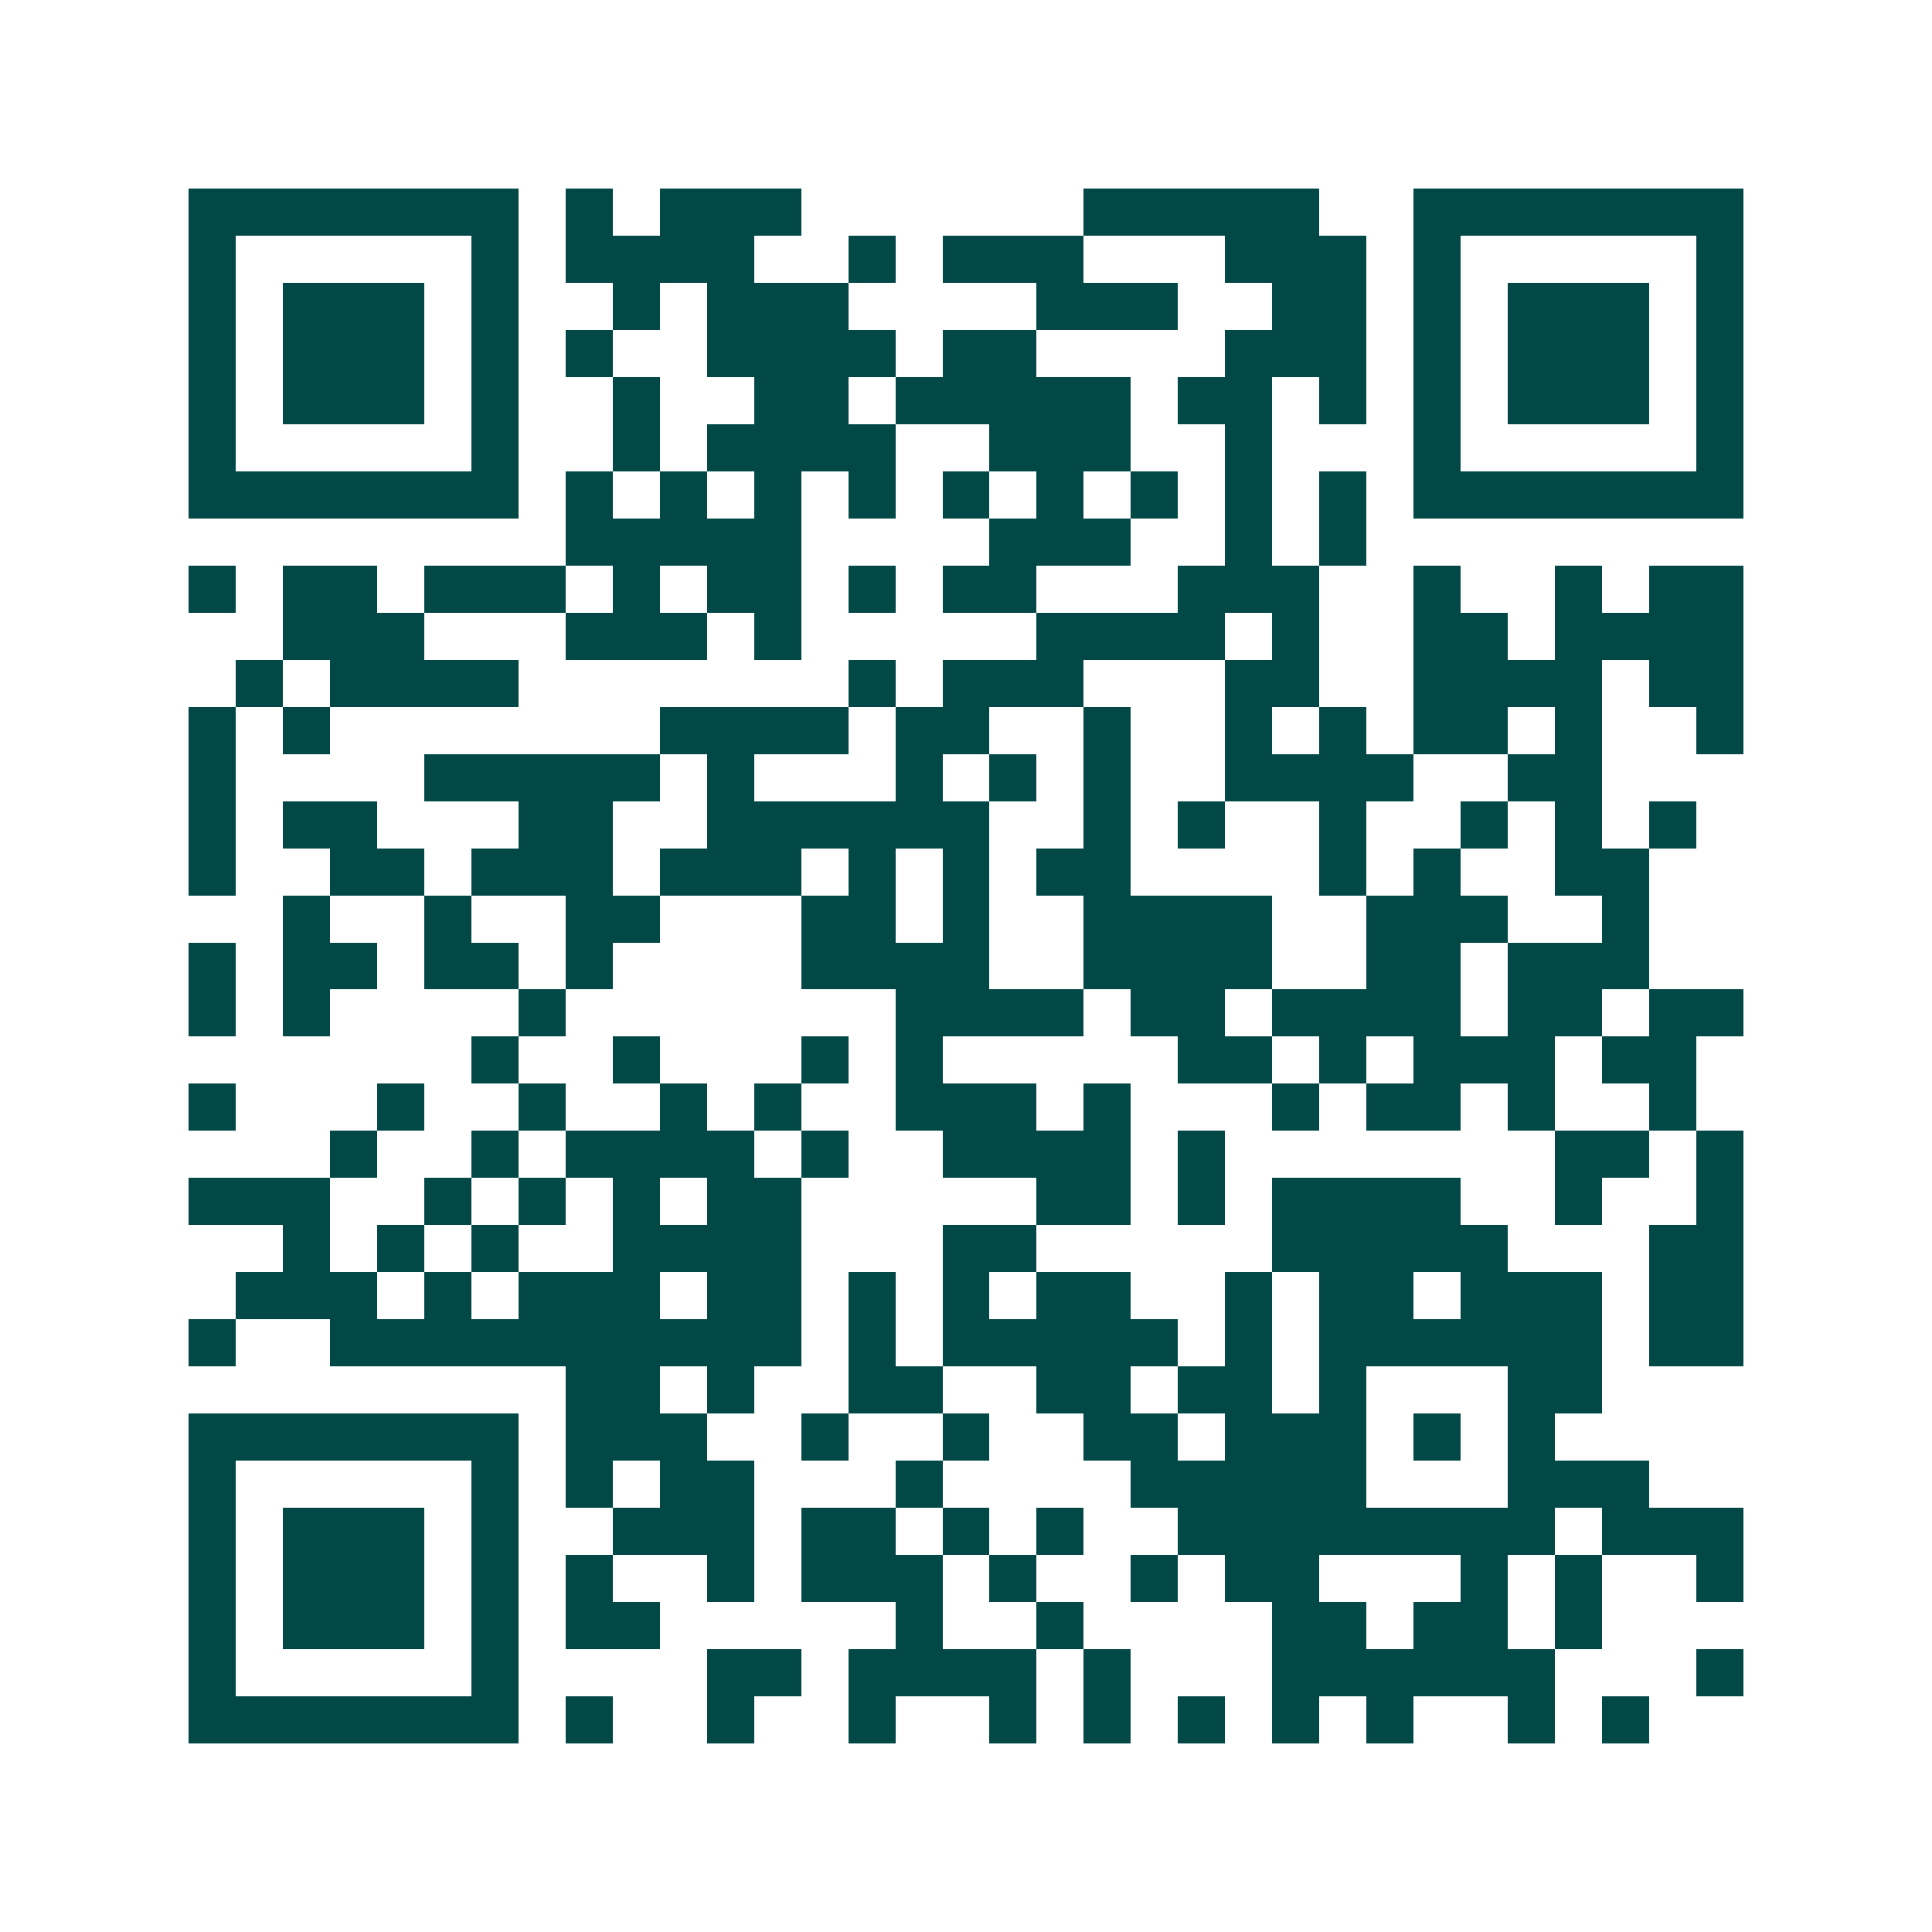 <svg xmlns="http://www.w3.org/2000/svg" width="200" height="200" viewBox="0 0 41 41" shape-rendering="crispEdges"><path fill="#ffffff" d="M0 0h41v41H0z"/><path stroke="#014847" d="M4 4.5h7m1 0h1m1 0h3m6 0h5m2 0h7M4 5.5h1m5 0h1m1 0h4m2 0h1m1 0h3m3 0h3m1 0h1m5 0h1M4 6.5h1m1 0h3m1 0h1m2 0h1m1 0h3m4 0h3m2 0h2m1 0h1m1 0h3m1 0h1M4 7.5h1m1 0h3m1 0h1m1 0h1m2 0h4m1 0h2m4 0h3m1 0h1m1 0h3m1 0h1M4 8.5h1m1 0h3m1 0h1m2 0h1m2 0h2m1 0h5m1 0h2m1 0h1m1 0h1m1 0h3m1 0h1M4 9.5h1m5 0h1m2 0h1m1 0h4m2 0h3m2 0h1m3 0h1m5 0h1M4 10.5h7m1 0h1m1 0h1m1 0h1m1 0h1m1 0h1m1 0h1m1 0h1m1 0h1m1 0h1m1 0h7M12 11.5h5m4 0h3m2 0h1m1 0h1M4 12.5h1m1 0h2m1 0h3m1 0h1m1 0h2m1 0h1m1 0h2m3 0h3m2 0h1m2 0h1m1 0h2M6 13.5h3m3 0h3m1 0h1m5 0h4m1 0h1m2 0h2m1 0h4M5 14.5h1m1 0h4m7 0h1m1 0h3m3 0h2m2 0h4m1 0h2M4 15.5h1m1 0h1m7 0h4m1 0h2m2 0h1m2 0h1m1 0h1m1 0h2m1 0h1m2 0h1M4 16.5h1m4 0h5m1 0h1m3 0h1m1 0h1m1 0h1m2 0h4m2 0h2M4 17.5h1m1 0h2m3 0h2m2 0h6m2 0h1m1 0h1m2 0h1m2 0h1m1 0h1m1 0h1M4 18.5h1m2 0h2m1 0h3m1 0h3m1 0h1m1 0h1m1 0h2m4 0h1m1 0h1m2 0h2M6 19.5h1m2 0h1m2 0h2m3 0h2m1 0h1m2 0h4m2 0h3m2 0h1M4 20.5h1m1 0h2m1 0h2m1 0h1m4 0h4m2 0h4m2 0h2m1 0h3M4 21.5h1m1 0h1m4 0h1m7 0h4m1 0h2m1 0h4m1 0h2m1 0h2M10 22.5h1m2 0h1m3 0h1m1 0h1m5 0h2m1 0h1m1 0h3m1 0h2M4 23.5h1m3 0h1m2 0h1m2 0h1m1 0h1m2 0h3m1 0h1m3 0h1m1 0h2m1 0h1m2 0h1M7 24.5h1m2 0h1m1 0h4m1 0h1m2 0h4m1 0h1m7 0h2m1 0h1M4 25.5h3m2 0h1m1 0h1m1 0h1m1 0h2m5 0h2m1 0h1m1 0h4m2 0h1m2 0h1M6 26.5h1m1 0h1m1 0h1m2 0h4m3 0h2m5 0h5m3 0h2M5 27.5h3m1 0h1m1 0h3m1 0h2m1 0h1m1 0h1m1 0h2m2 0h1m1 0h2m1 0h3m1 0h2M4 28.5h1m2 0h10m1 0h1m1 0h5m1 0h1m1 0h6m1 0h2M12 29.5h2m1 0h1m2 0h2m2 0h2m1 0h2m1 0h1m3 0h2M4 30.5h7m1 0h3m2 0h1m2 0h1m2 0h2m1 0h3m1 0h1m1 0h1M4 31.5h1m5 0h1m1 0h1m1 0h2m3 0h1m4 0h5m3 0h3M4 32.5h1m1 0h3m1 0h1m2 0h3m1 0h2m1 0h1m1 0h1m2 0h8m1 0h3M4 33.5h1m1 0h3m1 0h1m1 0h1m2 0h1m1 0h3m1 0h1m2 0h1m1 0h2m3 0h1m1 0h1m2 0h1M4 34.5h1m1 0h3m1 0h1m1 0h2m5 0h1m2 0h1m4 0h2m1 0h2m1 0h1M4 35.5h1m5 0h1m4 0h2m1 0h4m1 0h1m3 0h6m3 0h1M4 36.5h7m1 0h1m2 0h1m2 0h1m2 0h1m1 0h1m1 0h1m1 0h1m1 0h1m2 0h1m1 0h1"/></svg>
